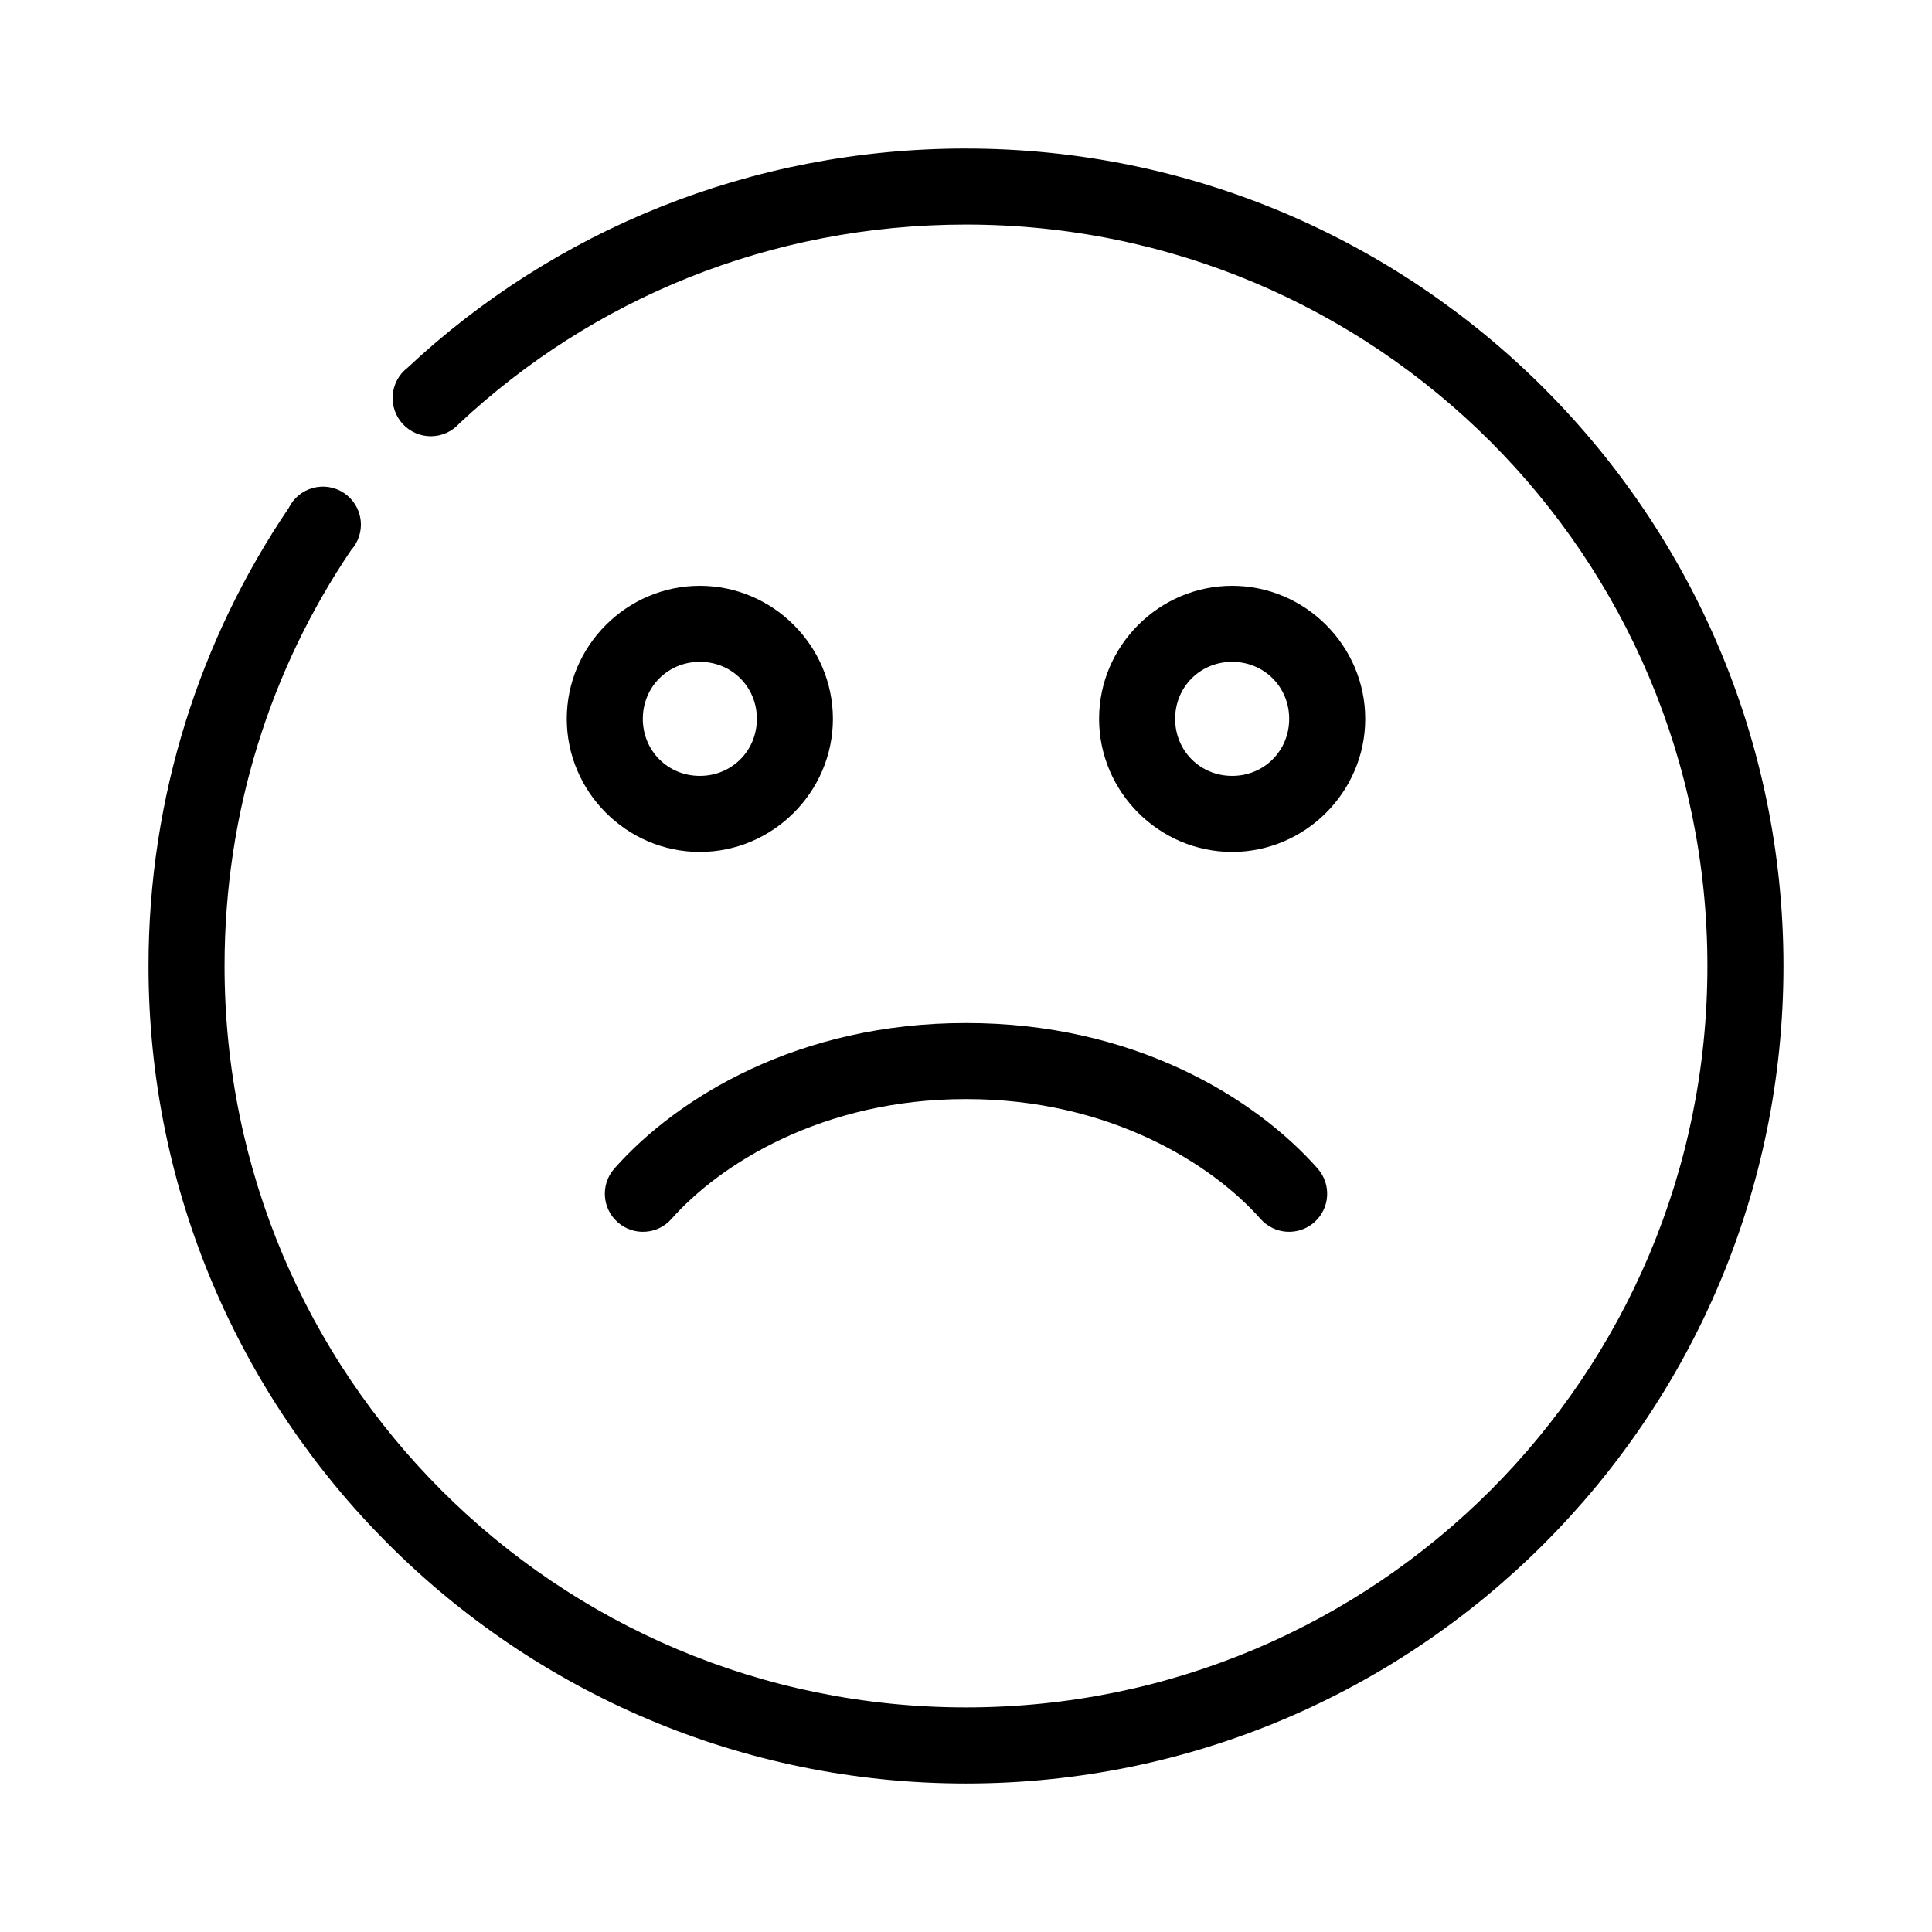 <?xml version="1.0" encoding="UTF-8"?>
<!-- Uploaded to: SVG Repo, www.svgrepo.com, Generator: SVG Repo Mixer Tools -->
<svg fill="#000000" width="800px" height="800px" version="1.1" viewBox="144 144 512 512" xmlns="http://www.w3.org/2000/svg">
 <path d="m400 183.36c-57.16 0-109.25 21.809-148 58.098-2.258 1.734-3.68 4.336-3.918 7.172-0.238 2.836 0.727 5.644 2.656 7.731 1.934 2.09 4.656 3.269 7.504 3.25s5.551-1.238 7.457-3.356c35.125-32.898 82.258-52.742 134.3-52.742 108.63 0 196.48 87.852 196.48 196.49 0 108.63-87.852 196.48-196.48 196.48-108.64 0-196.49-87.852-196.49-196.48 0-40.832 12.262-78.805 33.535-110.21 1.957-2.164 2.879-5.07 2.531-7.969-0.352-2.898-1.941-5.5-4.359-7.137-2.418-1.633-5.426-2.141-8.246-1.387-2.82 0.754-5.176 2.691-6.457 5.316-23.453 34.617-37.156 76.461-37.156 121.39 0 119.52 97.113 216.64 216.64 216.64 119.52 0 216.64-97.113 216.64-216.64 0-119.53-97.113-216.64-216.64-216.64zm-70.535 115.88c-19.359 0-35.266 15.906-35.266 35.266 0 19.355 15.906 35.266 35.266 35.266s35.266-15.91 35.266-35.266c0-19.359-15.906-35.266-35.266-35.266zm141.07 0c-19.355 0-35.266 15.906-35.266 35.266 0 19.355 15.91 35.266 35.266 35.266 19.359 0 35.266-15.91 35.266-35.266 0-19.359-15.906-35.266-35.266-35.266zm-141.07 20.152c8.469 0 15.113 6.644 15.113 15.113 0 8.465-6.644 15.113-15.113 15.113-8.465 0-15.113-6.648-15.113-15.113 0-8.469 6.648-15.113 15.113-15.113zm141.07 0c8.469 0 15.113 6.644 15.113 15.113 0 8.465-6.644 15.113-15.113 15.113-8.465 0-15.113-6.648-15.113-15.113 0-8.469 6.648-15.113 15.113-15.113zm-70.531 95.723c-44.188-0.051-76.418 19.586-93.207 38.574-3.668 4.176-3.269 10.531 0.895 14.215 4.16 3.688 10.52 3.312 14.219-0.836 12.828-14.504 39.977-31.836 78.094-31.801 38.109-0.051 65.262 17.293 78.09 31.801 3.699 4.148 10.059 4.523 14.219 0.836 4.164-3.684 4.562-10.039 0.895-14.215-16.785-18.984-49.016-38.633-93.203-38.574z"/>
</svg>